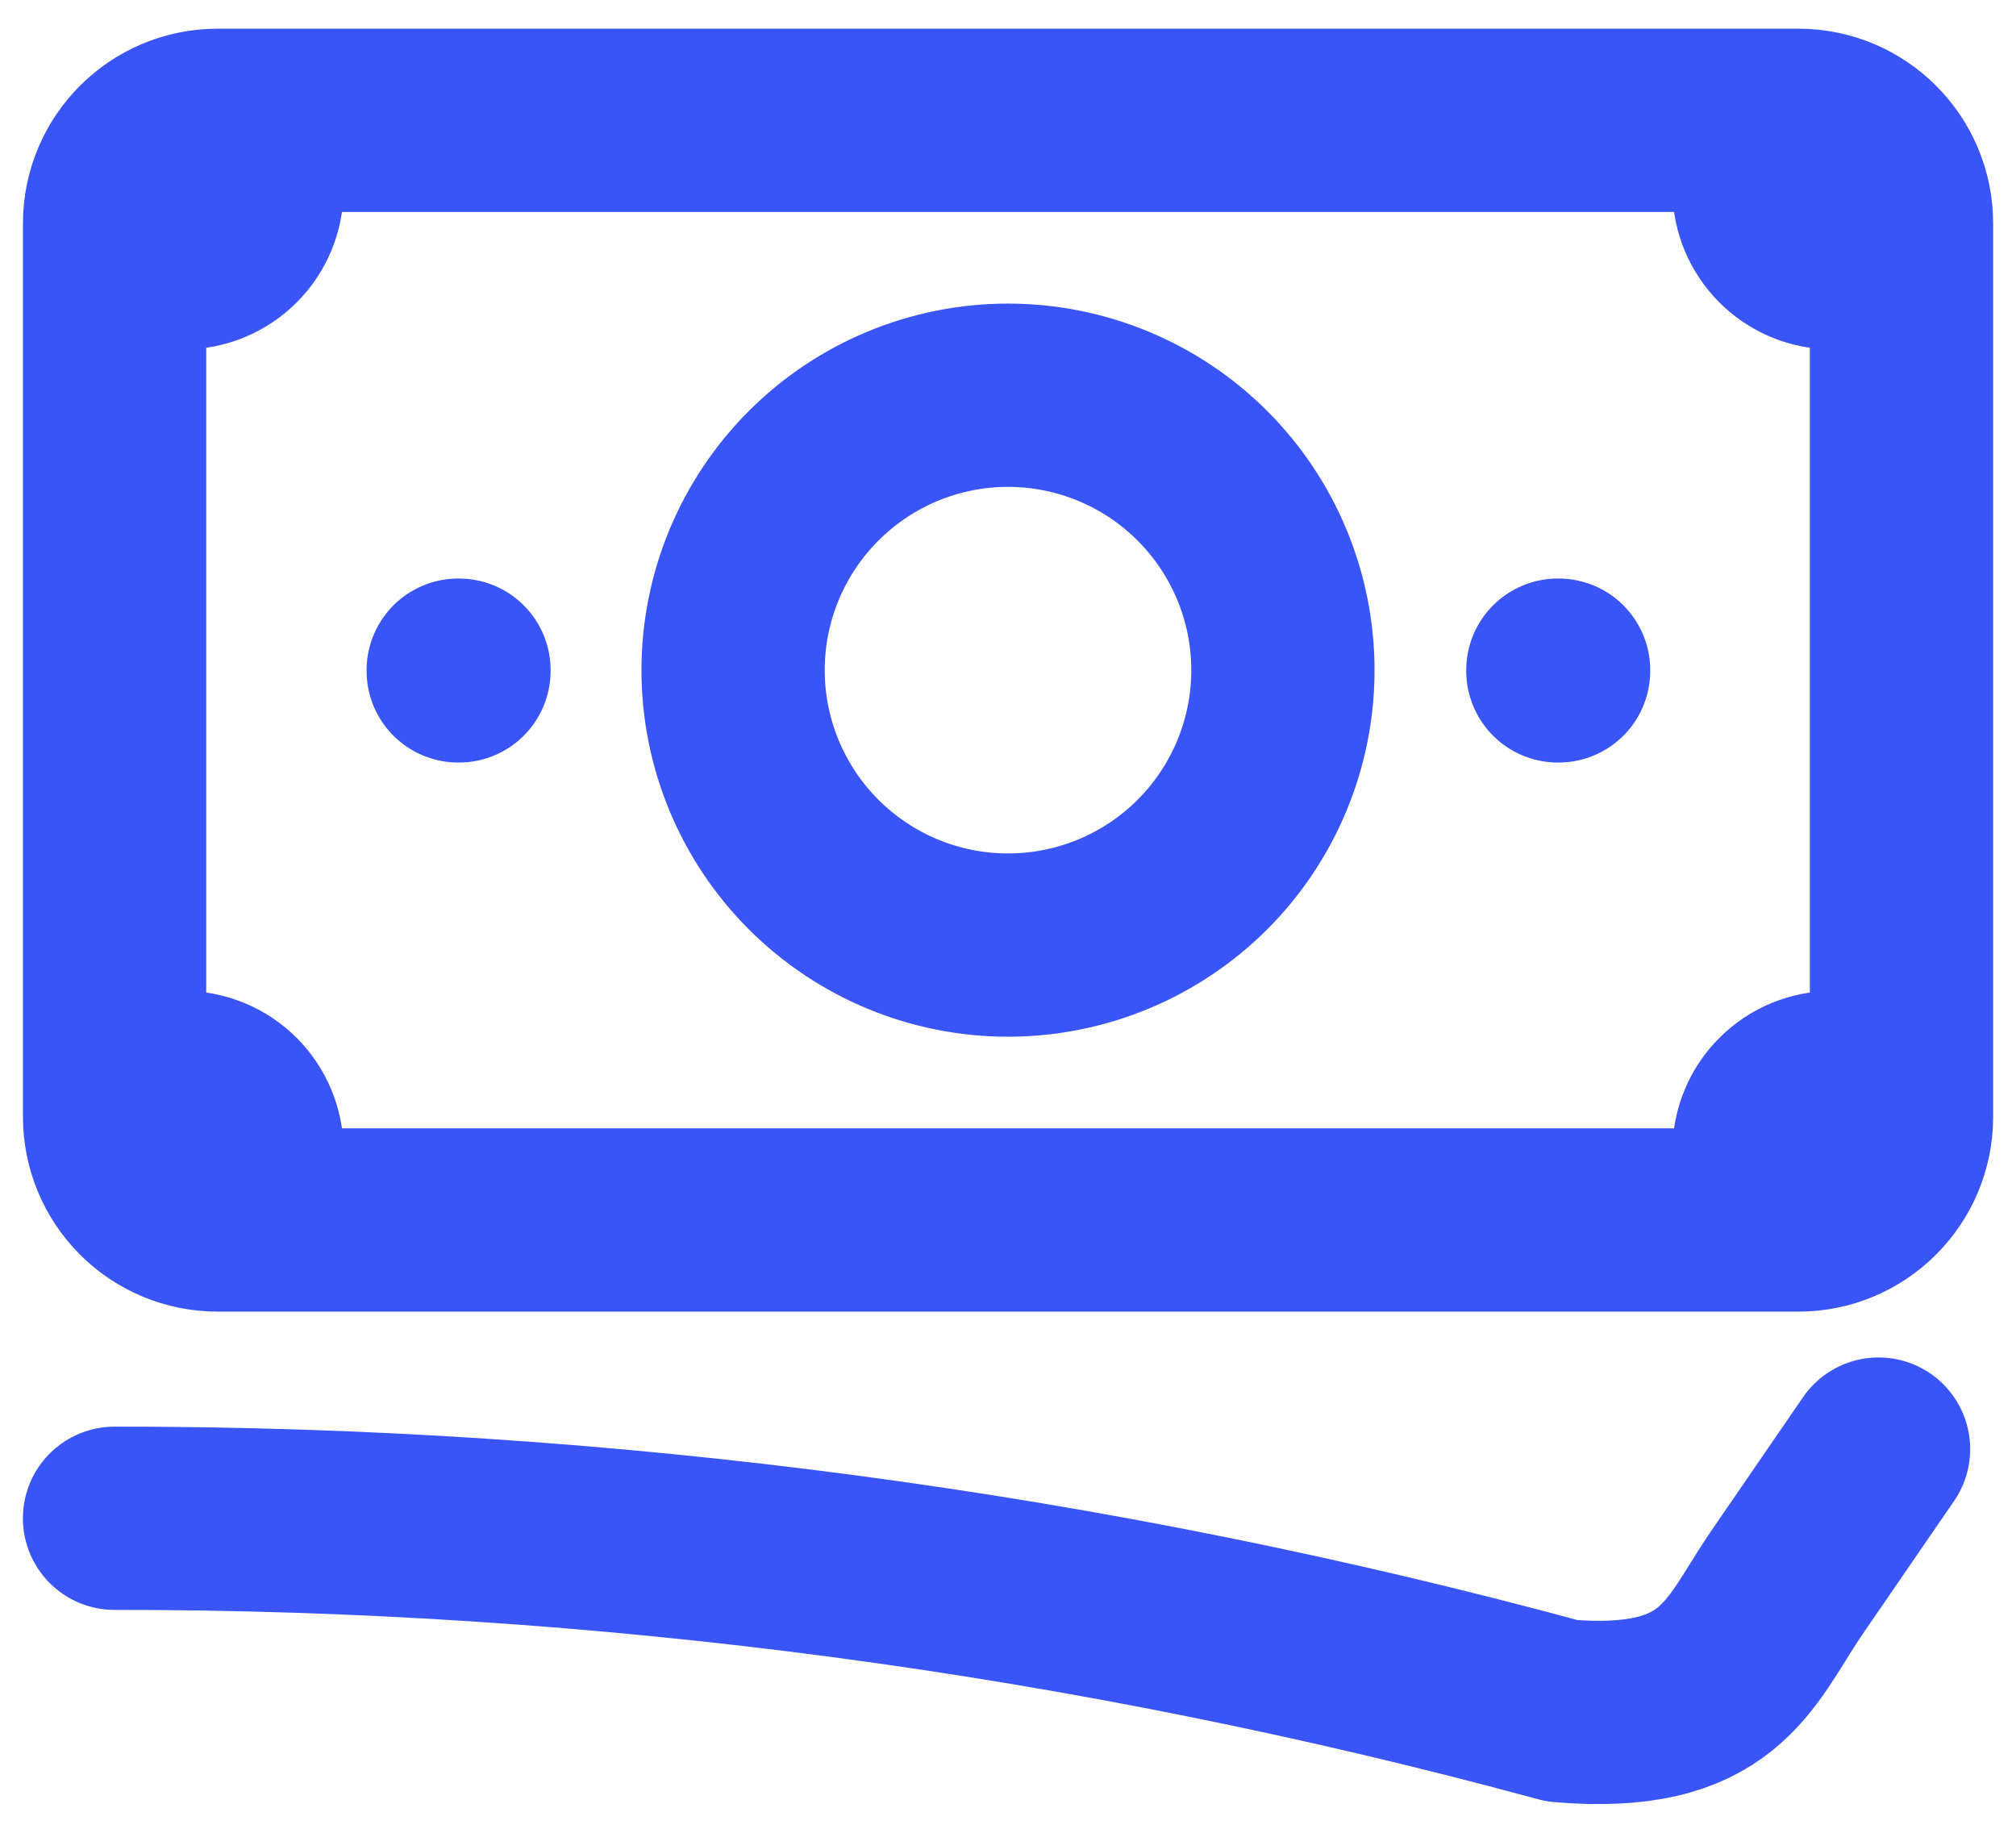 <svg xmlns="http://www.w3.org/2000/svg" width="44" height="40" viewBox="0 0 44 40" fill="none">
    <path d="M2.5 33.136C13.171 33.127 23.796 34.541 34.094 37.338C37.5 37.626 37.939 36.126 38.94 34.626L41 31.626M5.5 2.626V4.126C5.5 4.524 5.342 4.906 5.061 5.187C4.78 5.468 4.398 5.626 4 5.626H2.501M2.501 5.626V4.876C2.501 3.634 3.509 2.626 4.75 2.626H38.501M2.501 5.626V23.626M38.501 2.626V4.126C38.501 4.954 39.172 5.626 40.001 5.626H41.501M38.501 2.626H39.251C40.492 2.626 41.501 3.634 41.501 4.876V24.376C41.501 25.618 40.492 26.626 39.251 26.626H38.501M2.501 23.626V24.376C2.501 24.973 2.738 25.545 3.16 25.967C3.581 26.389 4.154 26.626 4.75 26.626H5.5M2.501 23.626H4C4.398 23.626 4.78 23.784 5.061 24.066C5.342 24.347 5.5 24.728 5.5 25.126V26.626M38.501 26.626V25.126C38.501 24.728 38.658 24.347 38.94 24.066C39.221 23.784 39.603 23.626 40.001 23.626H41.501M38.501 26.626H5.5M28 14.626C28 16.218 27.368 17.744 26.243 18.869C25.118 19.994 23.592 20.626 22 20.626C20.409 20.626 18.883 19.994 17.758 18.869C16.633 17.744 16 16.218 16 14.626C16 13.035 16.633 11.509 17.758 10.384C18.883 9.258 20.409 8.626 22 8.626C23.592 8.626 25.118 9.258 26.243 10.384C27.368 11.509 28 13.035 28 14.626ZM34.001 14.626H34.017V14.642H34.001V14.626ZM10.001 14.626H10.017V14.642H10.001V14.626Z" stroke="#3A55F7" stroke-width="4" stroke-linecap="round" stroke-linejoin="round"/>
</svg>
